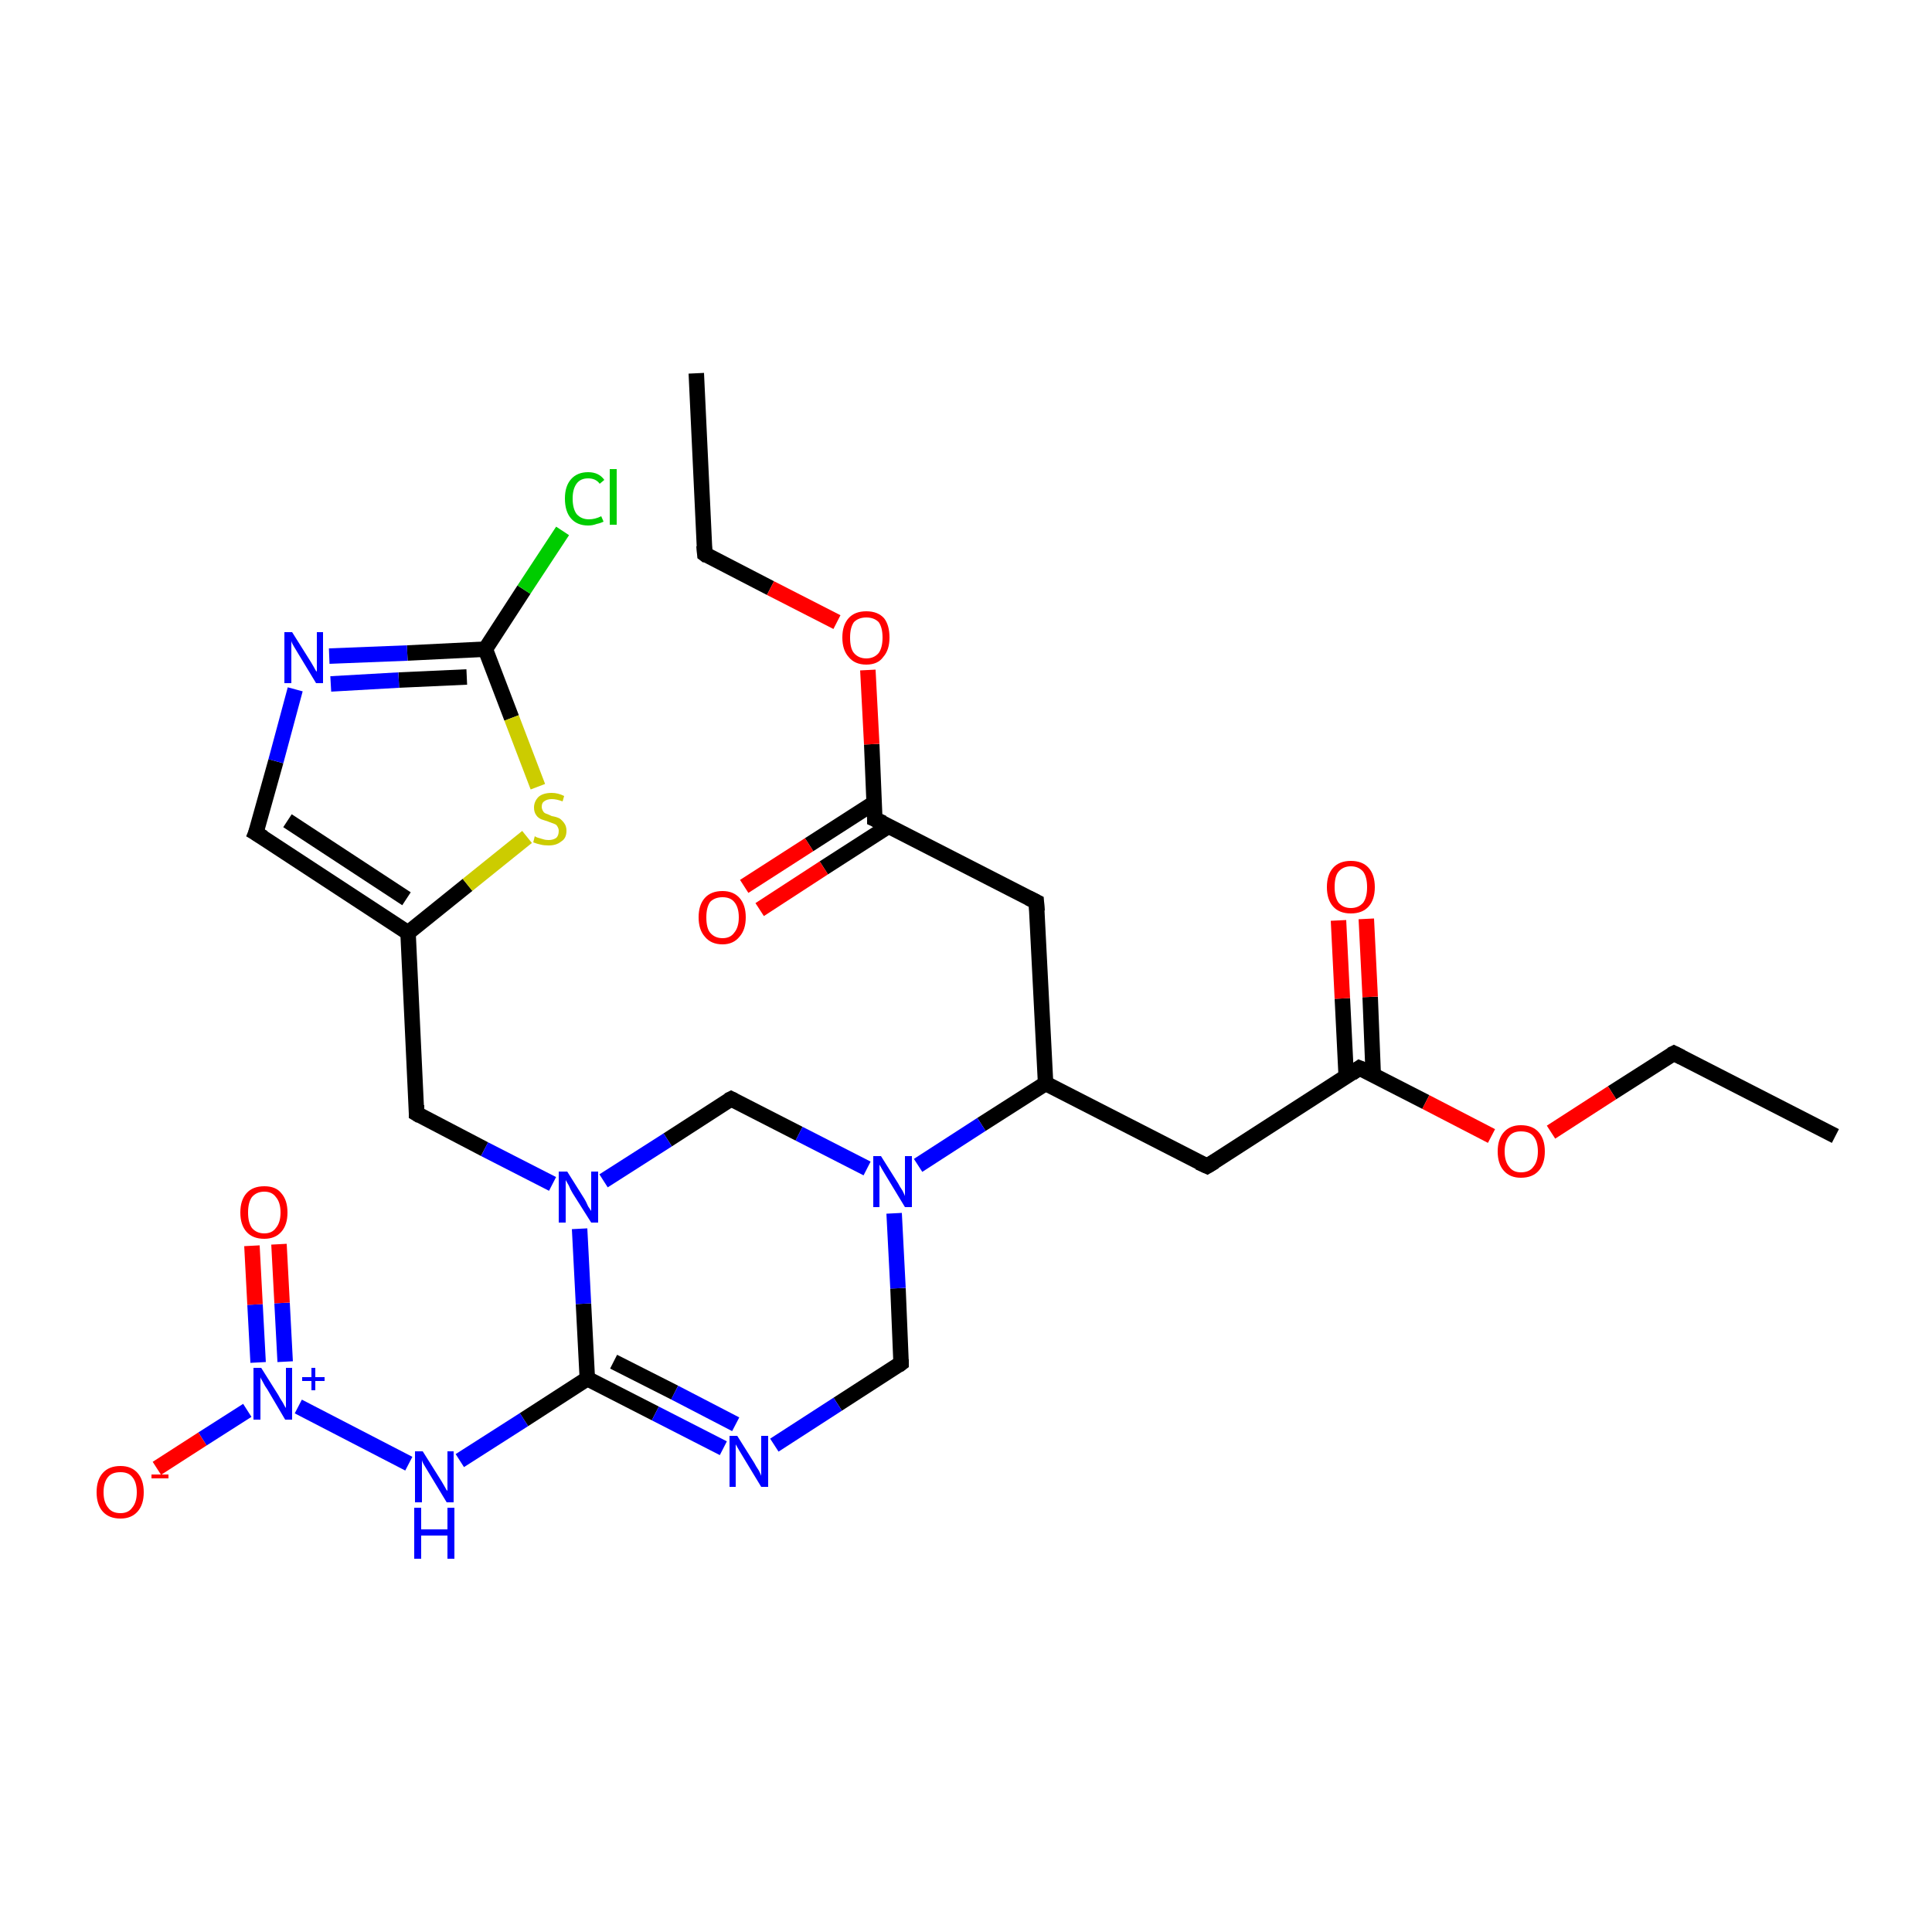 <?xml version='1.0' encoding='iso-8859-1'?>
<svg version='1.1' baseProfile='full'
              xmlns='http://www.w3.org/2000/svg'
                      xmlns:rdkit='http://www.rdkit.org/xml'
                      xmlns:xlink='http://www.w3.org/1999/xlink'
                  xml:space='preserve'
width='250px' height='250px' viewBox='0 0 250 250'>
<!-- END OF HEADER -->
<rect style='opacity:1.0;fill:#FFFFFF;stroke:none' width='250.0' height='250.0' x='0.0' y='0.0'> </rect>
<path class='bond-0 atom-0 atom-2' d='M 237.5,147.0 L 216.6,136.3' style='fill:none;fill-rule:evenodd;stroke:#000000;stroke-width:2.0px;stroke-linecap:butt;stroke-linejoin:miter;stroke-opacity:1' />
<path class='bond-1 atom-1 atom-3' d='M 90.1,48.3 L 91.2,71.7' style='fill:none;fill-rule:evenodd;stroke:#000000;stroke-width:2.0px;stroke-linecap:butt;stroke-linejoin:miter;stroke-opacity:1' />
<path class='bond-2 atom-2 atom-27' d='M 216.6,136.3 L 208.6,141.4' style='fill:none;fill-rule:evenodd;stroke:#000000;stroke-width:2.0px;stroke-linecap:butt;stroke-linejoin:miter;stroke-opacity:1' />
<path class='bond-2 atom-2 atom-27' d='M 208.6,141.4 L 200.7,146.5' style='fill:none;fill-rule:evenodd;stroke:#FF0000;stroke-width:2.0px;stroke-linecap:butt;stroke-linejoin:miter;stroke-opacity:1' />
<path class='bond-3 atom-3 atom-28' d='M 91.2,71.7 L 99.7,76.1' style='fill:none;fill-rule:evenodd;stroke:#000000;stroke-width:2.0px;stroke-linecap:butt;stroke-linejoin:miter;stroke-opacity:1' />
<path class='bond-3 atom-3 atom-28' d='M 99.7,76.1 L 108.3,80.5' style='fill:none;fill-rule:evenodd;stroke:#FF0000;stroke-width:2.0px;stroke-linecap:butt;stroke-linejoin:miter;stroke-opacity:1' />
<path class='bond-4 atom-4 atom-10' d='M 156.2,150.9 L 135.3,140.2' style='fill:none;fill-rule:evenodd;stroke:#000000;stroke-width:2.0px;stroke-linecap:butt;stroke-linejoin:miter;stroke-opacity:1' />
<path class='bond-5 atom-4 atom-12' d='M 156.2,150.9 L 175.9,138.2' style='fill:none;fill-rule:evenodd;stroke:#000000;stroke-width:2.0px;stroke-linecap:butt;stroke-linejoin:miter;stroke-opacity:1' />
<path class='bond-6 atom-5 atom-10' d='M 134.1,116.7 L 135.3,140.2' style='fill:none;fill-rule:evenodd;stroke:#000000;stroke-width:2.0px;stroke-linecap:butt;stroke-linejoin:miter;stroke-opacity:1' />
<path class='bond-7 atom-5 atom-13' d='M 134.1,116.7 L 113.2,106.0' style='fill:none;fill-rule:evenodd;stroke:#000000;stroke-width:2.0px;stroke-linecap:butt;stroke-linejoin:miter;stroke-opacity:1' />
<path class='bond-8 atom-6 atom-11' d='M 33.1,107.8 L 52.8,120.7' style='fill:none;fill-rule:evenodd;stroke:#000000;stroke-width:2.0px;stroke-linecap:butt;stroke-linejoin:miter;stroke-opacity:1' />
<path class='bond-8 atom-6 atom-11' d='M 37.2,106.2 L 52.6,116.3' style='fill:none;fill-rule:evenodd;stroke:#000000;stroke-width:2.0px;stroke-linecap:butt;stroke-linejoin:miter;stroke-opacity:1' />
<path class='bond-9 atom-6 atom-17' d='M 33.1,107.8 L 35.7,98.5' style='fill:none;fill-rule:evenodd;stroke:#000000;stroke-width:2.0px;stroke-linecap:butt;stroke-linejoin:miter;stroke-opacity:1' />
<path class='bond-9 atom-6 atom-17' d='M 35.7,98.5 L 38.2,89.2' style='fill:none;fill-rule:evenodd;stroke:#0000FF;stroke-width:2.0px;stroke-linecap:butt;stroke-linejoin:miter;stroke-opacity:1' />
<path class='bond-10 atom-7 atom-11' d='M 53.9,144.1 L 52.8,120.7' style='fill:none;fill-rule:evenodd;stroke:#000000;stroke-width:2.0px;stroke-linecap:butt;stroke-linejoin:miter;stroke-opacity:1' />
<path class='bond-11 atom-7 atom-20' d='M 53.9,144.1 L 62.7,148.7' style='fill:none;fill-rule:evenodd;stroke:#000000;stroke-width:2.0px;stroke-linecap:butt;stroke-linejoin:miter;stroke-opacity:1' />
<path class='bond-11 atom-7 atom-20' d='M 62.7,148.7 L 71.5,153.2' style='fill:none;fill-rule:evenodd;stroke:#0000FF;stroke-width:2.0px;stroke-linecap:butt;stroke-linejoin:miter;stroke-opacity:1' />
<path class='bond-12 atom-8 atom-18' d='M 116.6,176.4 L 108.4,181.7' style='fill:none;fill-rule:evenodd;stroke:#000000;stroke-width:2.0px;stroke-linecap:butt;stroke-linejoin:miter;stroke-opacity:1' />
<path class='bond-12 atom-8 atom-18' d='M 108.4,181.7 L 100.2,187.0' style='fill:none;fill-rule:evenodd;stroke:#0000FF;stroke-width:2.0px;stroke-linecap:butt;stroke-linejoin:miter;stroke-opacity:1' />
<path class='bond-13 atom-8 atom-21' d='M 116.6,176.4 L 116.2,166.7' style='fill:none;fill-rule:evenodd;stroke:#000000;stroke-width:2.0px;stroke-linecap:butt;stroke-linejoin:miter;stroke-opacity:1' />
<path class='bond-13 atom-8 atom-21' d='M 116.2,166.7 L 115.7,157.0' style='fill:none;fill-rule:evenodd;stroke:#0000FF;stroke-width:2.0px;stroke-linecap:butt;stroke-linejoin:miter;stroke-opacity:1' />
<path class='bond-14 atom-9 atom-20' d='M 94.6,142.2 L 86.4,147.5' style='fill:none;fill-rule:evenodd;stroke:#000000;stroke-width:2.0px;stroke-linecap:butt;stroke-linejoin:miter;stroke-opacity:1' />
<path class='bond-14 atom-9 atom-20' d='M 86.4,147.5 L 78.1,152.8' style='fill:none;fill-rule:evenodd;stroke:#0000FF;stroke-width:2.0px;stroke-linecap:butt;stroke-linejoin:miter;stroke-opacity:1' />
<path class='bond-15 atom-9 atom-21' d='M 94.6,142.2 L 103.4,146.7' style='fill:none;fill-rule:evenodd;stroke:#000000;stroke-width:2.0px;stroke-linecap:butt;stroke-linejoin:miter;stroke-opacity:1' />
<path class='bond-15 atom-9 atom-21' d='M 103.4,146.7 L 112.2,151.2' style='fill:none;fill-rule:evenodd;stroke:#0000FF;stroke-width:2.0px;stroke-linecap:butt;stroke-linejoin:miter;stroke-opacity:1' />
<path class='bond-16 atom-10 atom-21' d='M 135.3,140.2 L 127.0,145.5' style='fill:none;fill-rule:evenodd;stroke:#000000;stroke-width:2.0px;stroke-linecap:butt;stroke-linejoin:miter;stroke-opacity:1' />
<path class='bond-16 atom-10 atom-21' d='M 127.0,145.5 L 118.8,150.8' style='fill:none;fill-rule:evenodd;stroke:#0000FF;stroke-width:2.0px;stroke-linecap:butt;stroke-linejoin:miter;stroke-opacity:1' />
<path class='bond-17 atom-11 atom-29' d='M 52.8,120.7 L 60.5,114.5' style='fill:none;fill-rule:evenodd;stroke:#000000;stroke-width:2.0px;stroke-linecap:butt;stroke-linejoin:miter;stroke-opacity:1' />
<path class='bond-17 atom-11 atom-29' d='M 60.5,114.5 L 68.2,108.3' style='fill:none;fill-rule:evenodd;stroke:#CCCC00;stroke-width:2.0px;stroke-linecap:butt;stroke-linejoin:miter;stroke-opacity:1' />
<path class='bond-18 atom-12 atom-23' d='M 177.7,139.2 L 177.3,129.0' style='fill:none;fill-rule:evenodd;stroke:#000000;stroke-width:2.0px;stroke-linecap:butt;stroke-linejoin:miter;stroke-opacity:1' />
<path class='bond-18 atom-12 atom-23' d='M 177.3,129.0 L 176.8,118.9' style='fill:none;fill-rule:evenodd;stroke:#FF0000;stroke-width:2.0px;stroke-linecap:butt;stroke-linejoin:miter;stroke-opacity:1' />
<path class='bond-18 atom-12 atom-23' d='M 174.2,139.3 L 173.7,129.2' style='fill:none;fill-rule:evenodd;stroke:#000000;stroke-width:2.0px;stroke-linecap:butt;stroke-linejoin:miter;stroke-opacity:1' />
<path class='bond-18 atom-12 atom-23' d='M 173.7,129.2 L 173.2,119.1' style='fill:none;fill-rule:evenodd;stroke:#FF0000;stroke-width:2.0px;stroke-linecap:butt;stroke-linejoin:miter;stroke-opacity:1' />
<path class='bond-19 atom-12 atom-27' d='M 175.9,138.2 L 184.5,142.6' style='fill:none;fill-rule:evenodd;stroke:#000000;stroke-width:2.0px;stroke-linecap:butt;stroke-linejoin:miter;stroke-opacity:1' />
<path class='bond-19 atom-12 atom-27' d='M 184.5,142.6 L 193.0,147.0' style='fill:none;fill-rule:evenodd;stroke:#FF0000;stroke-width:2.0px;stroke-linecap:butt;stroke-linejoin:miter;stroke-opacity:1' />
<path class='bond-20 atom-13 atom-24' d='M 113.1,103.9 L 104.7,109.3' style='fill:none;fill-rule:evenodd;stroke:#000000;stroke-width:2.0px;stroke-linecap:butt;stroke-linejoin:miter;stroke-opacity:1' />
<path class='bond-20 atom-13 atom-24' d='M 104.7,109.3 L 96.3,114.7' style='fill:none;fill-rule:evenodd;stroke:#FF0000;stroke-width:2.0px;stroke-linecap:butt;stroke-linejoin:miter;stroke-opacity:1' />
<path class='bond-20 atom-13 atom-24' d='M 115.0,106.9 L 106.6,112.3' style='fill:none;fill-rule:evenodd;stroke:#000000;stroke-width:2.0px;stroke-linecap:butt;stroke-linejoin:miter;stroke-opacity:1' />
<path class='bond-20 atom-13 atom-24' d='M 106.6,112.3 L 98.3,117.7' style='fill:none;fill-rule:evenodd;stroke:#FF0000;stroke-width:2.0px;stroke-linecap:butt;stroke-linejoin:miter;stroke-opacity:1' />
<path class='bond-21 atom-13 atom-28' d='M 113.2,106.0 L 112.8,96.3' style='fill:none;fill-rule:evenodd;stroke:#000000;stroke-width:2.0px;stroke-linecap:butt;stroke-linejoin:miter;stroke-opacity:1' />
<path class='bond-21 atom-13 atom-28' d='M 112.8,96.3 L 112.3,86.7' style='fill:none;fill-rule:evenodd;stroke:#FF0000;stroke-width:2.0px;stroke-linecap:butt;stroke-linejoin:miter;stroke-opacity:1' />
<path class='bond-22 atom-14 atom-16' d='M 62.8,84.0 L 67.8,76.3' style='fill:none;fill-rule:evenodd;stroke:#000000;stroke-width:2.0px;stroke-linecap:butt;stroke-linejoin:miter;stroke-opacity:1' />
<path class='bond-22 atom-14 atom-16' d='M 67.8,76.3 L 72.8,68.7' style='fill:none;fill-rule:evenodd;stroke:#00CC00;stroke-width:2.0px;stroke-linecap:butt;stroke-linejoin:miter;stroke-opacity:1' />
<path class='bond-23 atom-14 atom-17' d='M 62.8,84.0 L 52.7,84.5' style='fill:none;fill-rule:evenodd;stroke:#000000;stroke-width:2.0px;stroke-linecap:butt;stroke-linejoin:miter;stroke-opacity:1' />
<path class='bond-23 atom-14 atom-17' d='M 52.7,84.5 L 42.6,84.9' style='fill:none;fill-rule:evenodd;stroke:#0000FF;stroke-width:2.0px;stroke-linecap:butt;stroke-linejoin:miter;stroke-opacity:1' />
<path class='bond-23 atom-14 atom-17' d='M 60.4,87.6 L 51.6,88.0' style='fill:none;fill-rule:evenodd;stroke:#000000;stroke-width:2.0px;stroke-linecap:butt;stroke-linejoin:miter;stroke-opacity:1' />
<path class='bond-23 atom-14 atom-17' d='M 51.6,88.0 L 42.8,88.5' style='fill:none;fill-rule:evenodd;stroke:#0000FF;stroke-width:2.0px;stroke-linecap:butt;stroke-linejoin:miter;stroke-opacity:1' />
<path class='bond-24 atom-14 atom-29' d='M 62.8,84.0 L 66.2,92.9' style='fill:none;fill-rule:evenodd;stroke:#000000;stroke-width:2.0px;stroke-linecap:butt;stroke-linejoin:miter;stroke-opacity:1' />
<path class='bond-24 atom-14 atom-29' d='M 66.2,92.9 L 69.6,101.8' style='fill:none;fill-rule:evenodd;stroke:#CCCC00;stroke-width:2.0px;stroke-linecap:butt;stroke-linejoin:miter;stroke-opacity:1' />
<path class='bond-25 atom-15 atom-18' d='M 76.0,178.4 L 84.8,182.9' style='fill:none;fill-rule:evenodd;stroke:#000000;stroke-width:2.0px;stroke-linecap:butt;stroke-linejoin:miter;stroke-opacity:1' />
<path class='bond-25 atom-15 atom-18' d='M 84.8,182.9 L 93.6,187.4' style='fill:none;fill-rule:evenodd;stroke:#0000FF;stroke-width:2.0px;stroke-linecap:butt;stroke-linejoin:miter;stroke-opacity:1' />
<path class='bond-25 atom-15 atom-18' d='M 79.4,176.2 L 87.3,180.2' style='fill:none;fill-rule:evenodd;stroke:#000000;stroke-width:2.0px;stroke-linecap:butt;stroke-linejoin:miter;stroke-opacity:1' />
<path class='bond-25 atom-15 atom-18' d='M 87.3,180.2 L 95.2,184.3' style='fill:none;fill-rule:evenodd;stroke:#0000FF;stroke-width:2.0px;stroke-linecap:butt;stroke-linejoin:miter;stroke-opacity:1' />
<path class='bond-26 atom-15 atom-19' d='M 76.0,178.4 L 67.8,183.7' style='fill:none;fill-rule:evenodd;stroke:#000000;stroke-width:2.0px;stroke-linecap:butt;stroke-linejoin:miter;stroke-opacity:1' />
<path class='bond-26 atom-15 atom-19' d='M 67.8,183.7 L 59.5,189.0' style='fill:none;fill-rule:evenodd;stroke:#0000FF;stroke-width:2.0px;stroke-linecap:butt;stroke-linejoin:miter;stroke-opacity:1' />
<path class='bond-27 atom-15 atom-20' d='M 76.0,178.4 L 75.5,168.7' style='fill:none;fill-rule:evenodd;stroke:#000000;stroke-width:2.0px;stroke-linecap:butt;stroke-linejoin:miter;stroke-opacity:1' />
<path class='bond-27 atom-15 atom-20' d='M 75.5,168.7 L 75.0,159.0' style='fill:none;fill-rule:evenodd;stroke:#0000FF;stroke-width:2.0px;stroke-linecap:butt;stroke-linejoin:miter;stroke-opacity:1' />
<path class='bond-28 atom-19 atom-22' d='M 52.9,189.4 L 38.6,182.0' style='fill:none;fill-rule:evenodd;stroke:#0000FF;stroke-width:2.0px;stroke-linecap:butt;stroke-linejoin:miter;stroke-opacity:1' />
<path class='bond-29 atom-22 atom-25' d='M 32.0,182.5 L 26.2,186.2' style='fill:none;fill-rule:evenodd;stroke:#0000FF;stroke-width:2.0px;stroke-linecap:butt;stroke-linejoin:miter;stroke-opacity:1' />
<path class='bond-29 atom-22 atom-25' d='M 26.2,186.2 L 20.3,190.0' style='fill:none;fill-rule:evenodd;stroke:#FF0000;stroke-width:2.0px;stroke-linecap:butt;stroke-linejoin:miter;stroke-opacity:1' />
<path class='bond-30 atom-22 atom-26' d='M 36.9,176.2 L 36.5,168.6' style='fill:none;fill-rule:evenodd;stroke:#0000FF;stroke-width:2.0px;stroke-linecap:butt;stroke-linejoin:miter;stroke-opacity:1' />
<path class='bond-30 atom-22 atom-26' d='M 36.5,168.6 L 36.1,161.0' style='fill:none;fill-rule:evenodd;stroke:#FF0000;stroke-width:2.0px;stroke-linecap:butt;stroke-linejoin:miter;stroke-opacity:1' />
<path class='bond-30 atom-22 atom-26' d='M 33.4,176.3 L 33.0,168.8' style='fill:none;fill-rule:evenodd;stroke:#0000FF;stroke-width:2.0px;stroke-linecap:butt;stroke-linejoin:miter;stroke-opacity:1' />
<path class='bond-30 atom-22 atom-26' d='M 33.0,168.8 L 32.6,161.2' style='fill:none;fill-rule:evenodd;stroke:#FF0000;stroke-width:2.0px;stroke-linecap:butt;stroke-linejoin:miter;stroke-opacity:1' />
<path d='M 217.6,136.8 L 216.6,136.3 L 216.2,136.5' style='fill:none;stroke:#000000;stroke-width:2.0px;stroke-linecap:butt;stroke-linejoin:miter;stroke-opacity:1;' />
<path d='M 91.1,70.6 L 91.2,71.7 L 91.6,72.0' style='fill:none;stroke:#000000;stroke-width:2.0px;stroke-linecap:butt;stroke-linejoin:miter;stroke-opacity:1;' />
<path d='M 155.1,150.4 L 156.2,150.9 L 157.2,150.3' style='fill:none;stroke:#000000;stroke-width:2.0px;stroke-linecap:butt;stroke-linejoin:miter;stroke-opacity:1;' />
<path d='M 134.2,117.9 L 134.1,116.7 L 133.1,116.2' style='fill:none;stroke:#000000;stroke-width:2.0px;stroke-linecap:butt;stroke-linejoin:miter;stroke-opacity:1;' />
<path d='M 34.1,108.4 L 33.1,107.8 L 33.3,107.3' style='fill:none;stroke:#000000;stroke-width:2.0px;stroke-linecap:butt;stroke-linejoin:miter;stroke-opacity:1;' />
<path d='M 53.9,143.0 L 53.9,144.1 L 54.4,144.4' style='fill:none;stroke:#000000;stroke-width:2.0px;stroke-linecap:butt;stroke-linejoin:miter;stroke-opacity:1;' />
<path d='M 116.2,176.7 L 116.6,176.4 L 116.6,175.9' style='fill:none;stroke:#000000;stroke-width:2.0px;stroke-linecap:butt;stroke-linejoin:miter;stroke-opacity:1;' />
<path d='M 94.2,142.4 L 94.6,142.2 L 95.0,142.4' style='fill:none;stroke:#000000;stroke-width:2.0px;stroke-linecap:butt;stroke-linejoin:miter;stroke-opacity:1;' />
<path d='M 174.9,138.9 L 175.9,138.2 L 176.4,138.4' style='fill:none;stroke:#000000;stroke-width:2.0px;stroke-linecap:butt;stroke-linejoin:miter;stroke-opacity:1;' />
<path d='M 114.3,106.5 L 113.2,106.0 L 113.2,105.5' style='fill:none;stroke:#000000;stroke-width:2.0px;stroke-linecap:butt;stroke-linejoin:miter;stroke-opacity:1;' />
<path class='atom-16' d='M 73.1 64.5
Q 73.1 62.9, 73.9 62.0
Q 74.7 61.1, 76.1 61.1
Q 77.5 61.1, 78.2 62.1
L 77.6 62.6
Q 77.1 61.9, 76.1 61.9
Q 75.1 61.9, 74.6 62.6
Q 74.1 63.3, 74.1 64.5
Q 74.1 65.8, 74.6 66.5
Q 75.2 67.2, 76.2 67.2
Q 77.0 67.2, 77.8 66.8
L 78.1 67.5
Q 77.7 67.7, 77.2 67.8
Q 76.7 68.0, 76.1 68.0
Q 74.7 68.0, 73.9 67.1
Q 73.1 66.2, 73.1 64.5
' fill='#00CC00'/>
<path class='atom-16' d='M 78.9 60.7
L 79.8 60.7
L 79.8 67.9
L 78.9 67.9
L 78.9 60.7
' fill='#00CC00'/>
<path class='atom-17' d='M 37.8 81.8
L 40.0 85.3
Q 40.2 85.6, 40.6 86.3
Q 40.9 86.9, 41.0 86.9
L 41.0 81.8
L 41.8 81.8
L 41.8 88.4
L 40.9 88.4
L 38.6 84.6
Q 38.3 84.1, 38.0 83.6
Q 37.7 83.1, 37.7 82.9
L 37.7 88.4
L 36.8 88.4
L 36.8 81.8
L 37.8 81.8
' fill='#0000FF'/>
<path class='atom-18' d='M 95.4 185.8
L 97.6 189.3
Q 97.8 189.7, 98.2 190.3
Q 98.5 190.9, 98.5 191.0
L 98.5 185.8
L 99.4 185.8
L 99.4 192.4
L 98.5 192.4
L 96.2 188.6
Q 95.9 188.1, 95.6 187.6
Q 95.3 187.1, 95.2 186.9
L 95.2 192.4
L 94.4 192.4
L 94.4 185.8
L 95.4 185.8
' fill='#0000FF'/>
<path class='atom-19' d='M 54.7 187.8
L 56.9 191.3
Q 57.1 191.6, 57.5 192.3
Q 57.8 192.9, 57.9 192.9
L 57.9 187.8
L 58.7 187.8
L 58.7 194.4
L 57.8 194.4
L 55.5 190.6
Q 55.2 190.1, 54.9 189.6
Q 54.6 189.1, 54.6 188.9
L 54.6 194.4
L 53.7 194.4
L 53.7 187.8
L 54.7 187.8
' fill='#0000FF'/>
<path class='atom-19' d='M 53.6 195.1
L 54.5 195.1
L 54.5 197.9
L 57.9 197.9
L 57.9 195.1
L 58.8 195.1
L 58.8 201.7
L 57.9 201.7
L 57.9 198.7
L 54.5 198.7
L 54.5 201.7
L 53.6 201.7
L 53.6 195.1
' fill='#0000FF'/>
<path class='atom-20' d='M 73.4 151.6
L 75.6 155.1
Q 75.8 155.4, 76.1 156.1
Q 76.5 156.7, 76.5 156.7
L 76.5 151.6
L 77.4 151.6
L 77.4 158.2
L 76.5 158.2
L 74.1 154.4
Q 73.8 153.9, 73.6 153.4
Q 73.3 152.9, 73.2 152.7
L 73.2 158.2
L 72.3 158.2
L 72.3 151.6
L 73.4 151.6
' fill='#0000FF'/>
<path class='atom-21' d='M 114.0 149.6
L 116.2 153.1
Q 116.4 153.5, 116.8 154.1
Q 117.1 154.7, 117.1 154.8
L 117.1 149.6
L 118.0 149.6
L 118.0 156.2
L 117.1 156.2
L 114.8 152.4
Q 114.5 151.9, 114.2 151.4
Q 113.9 150.9, 113.8 150.7
L 113.8 156.2
L 113.0 156.2
L 113.0 149.6
L 114.0 149.6
' fill='#0000FF'/>
<path class='atom-22' d='M 33.8 177.0
L 36.0 180.5
Q 36.2 180.9, 36.6 181.5
Q 36.9 182.1, 37.0 182.2
L 37.0 177.0
L 37.8 177.0
L 37.8 183.7
L 36.9 183.7
L 34.6 179.8
Q 34.3 179.4, 34.0 178.8
Q 33.7 178.3, 33.7 178.2
L 33.7 183.7
L 32.8 183.7
L 32.8 177.0
L 33.8 177.0
' fill='#0000FF'/>
<path class='atom-22' d='M 39.1 178.2
L 40.3 178.2
L 40.3 177.0
L 40.8 177.0
L 40.8 178.2
L 42.0 178.2
L 42.0 178.7
L 40.8 178.7
L 40.8 179.9
L 40.3 179.9
L 40.3 178.7
L 39.1 178.7
L 39.1 178.2
' fill='#0000FF'/>
<path class='atom-23' d='M 171.7 114.8
Q 171.7 113.2, 172.5 112.3
Q 173.3 111.4, 174.8 111.4
Q 176.3 111.4, 177.1 112.3
Q 177.9 113.2, 177.9 114.8
Q 177.9 116.4, 177.1 117.3
Q 176.3 118.2, 174.8 118.2
Q 173.3 118.2, 172.5 117.3
Q 171.7 116.4, 171.7 114.8
M 174.8 117.5
Q 175.8 117.5, 176.4 116.8
Q 176.9 116.1, 176.9 114.8
Q 176.9 113.5, 176.4 112.8
Q 175.8 112.1, 174.8 112.1
Q 173.8 112.1, 173.2 112.8
Q 172.7 113.4, 172.7 114.8
Q 172.7 116.1, 173.2 116.8
Q 173.8 117.5, 174.8 117.5
' fill='#FF0000'/>
<path class='atom-24' d='M 90.4 118.7
Q 90.4 117.1, 91.2 116.2
Q 92.0 115.3, 93.5 115.3
Q 94.9 115.3, 95.7 116.2
Q 96.5 117.1, 96.5 118.7
Q 96.5 120.3, 95.7 121.2
Q 94.9 122.2, 93.5 122.2
Q 92.0 122.2, 91.2 121.2
Q 90.4 120.3, 90.4 118.7
M 93.5 121.4
Q 94.5 121.4, 95.0 120.7
Q 95.6 120.0, 95.6 118.7
Q 95.6 117.4, 95.0 116.7
Q 94.5 116.1, 93.5 116.1
Q 92.5 116.1, 91.9 116.7
Q 91.4 117.4, 91.4 118.7
Q 91.4 120.1, 91.9 120.7
Q 92.5 121.4, 93.5 121.4
' fill='#FF0000'/>
<path class='atom-25' d='M 12.5 193.1
Q 12.5 191.5, 13.3 190.6
Q 14.1 189.7, 15.6 189.7
Q 17.0 189.7, 17.8 190.6
Q 18.6 191.5, 18.6 193.1
Q 18.6 194.7, 17.8 195.6
Q 17.0 196.5, 15.6 196.5
Q 14.1 196.5, 13.3 195.6
Q 12.5 194.7, 12.5 193.1
M 15.6 195.8
Q 16.6 195.8, 17.1 195.1
Q 17.7 194.4, 17.7 193.1
Q 17.7 191.8, 17.1 191.1
Q 16.6 190.5, 15.6 190.5
Q 14.5 190.5, 14.0 191.1
Q 13.4 191.8, 13.4 193.1
Q 13.4 194.4, 14.0 195.1
Q 14.5 195.8, 15.6 195.8
' fill='#FF0000'/>
<path class='atom-25' d='M 19.6 190.8
L 21.8 190.8
L 21.8 191.3
L 19.6 191.3
L 19.6 190.8
' fill='#FF0000'/>
<path class='atom-26' d='M 31.1 156.9
Q 31.1 155.3, 31.9 154.4
Q 32.7 153.5, 34.2 153.5
Q 35.7 153.5, 36.4 154.4
Q 37.2 155.3, 37.2 156.9
Q 37.2 158.5, 36.4 159.4
Q 35.6 160.3, 34.2 160.3
Q 32.7 160.3, 31.9 159.4
Q 31.1 158.5, 31.1 156.9
M 34.2 159.6
Q 35.2 159.6, 35.7 158.9
Q 36.3 158.2, 36.3 156.9
Q 36.3 155.6, 35.7 154.9
Q 35.2 154.2, 34.2 154.2
Q 33.2 154.2, 32.6 154.9
Q 32.1 155.6, 32.1 156.9
Q 32.1 158.2, 32.6 158.9
Q 33.2 159.6, 34.2 159.6
' fill='#FF0000'/>
<path class='atom-27' d='M 193.8 149.0
Q 193.8 147.4, 194.6 146.5
Q 195.4 145.6, 196.8 145.6
Q 198.3 145.6, 199.1 146.5
Q 199.9 147.4, 199.9 149.0
Q 199.9 150.6, 199.1 151.5
Q 198.3 152.4, 196.8 152.4
Q 195.4 152.4, 194.6 151.5
Q 193.8 150.6, 193.8 149.0
M 196.8 151.7
Q 197.9 151.7, 198.4 151.0
Q 199.0 150.3, 199.0 149.0
Q 199.0 147.7, 198.4 147.0
Q 197.9 146.4, 196.8 146.4
Q 195.8 146.4, 195.3 147.0
Q 194.7 147.7, 194.7 149.0
Q 194.7 150.3, 195.3 151.0
Q 195.8 151.7, 196.8 151.7
' fill='#FF0000'/>
<path class='atom-28' d='M 109.0 82.5
Q 109.0 80.9, 109.8 80.0
Q 110.6 79.1, 112.1 79.1
Q 113.6 79.1, 114.4 80.0
Q 115.1 80.9, 115.1 82.5
Q 115.1 84.1, 114.3 85.0
Q 113.6 86.0, 112.1 86.0
Q 110.6 86.0, 109.8 85.0
Q 109.0 84.1, 109.0 82.5
M 112.1 85.2
Q 113.1 85.2, 113.7 84.5
Q 114.2 83.8, 114.2 82.5
Q 114.2 81.2, 113.7 80.5
Q 113.1 79.9, 112.1 79.9
Q 111.1 79.9, 110.5 80.5
Q 110.0 81.2, 110.0 82.5
Q 110.0 83.9, 110.5 84.5
Q 111.1 85.2, 112.1 85.2
' fill='#FF0000'/>
<path class='atom-29' d='M 69.2 108.2
Q 69.3 108.3, 69.6 108.4
Q 69.9 108.5, 70.3 108.6
Q 70.6 108.7, 71.0 108.7
Q 71.6 108.7, 72.0 108.4
Q 72.3 108.1, 72.3 107.5
Q 72.3 107.2, 72.1 106.9
Q 72.0 106.7, 71.7 106.6
Q 71.4 106.5, 70.9 106.3
Q 70.3 106.1, 70.0 106.0
Q 69.6 105.8, 69.4 105.5
Q 69.1 105.1, 69.1 104.5
Q 69.1 103.7, 69.7 103.1
Q 70.3 102.6, 71.4 102.6
Q 72.2 102.6, 73.0 103.0
L 72.8 103.7
Q 72.0 103.4, 71.4 103.4
Q 70.8 103.4, 70.4 103.7
Q 70.1 103.9, 70.1 104.4
Q 70.1 104.7, 70.3 105.0
Q 70.4 105.2, 70.7 105.3
Q 71.0 105.4, 71.4 105.6
Q 72.0 105.7, 72.4 105.9
Q 72.7 106.1, 73.0 106.5
Q 73.3 106.9, 73.3 107.5
Q 73.3 108.5, 72.6 108.9
Q 72.0 109.4, 71.0 109.4
Q 70.4 109.4, 70.0 109.3
Q 69.5 109.2, 69.0 109.0
L 69.2 108.2
' fill='#CCCC00'/>
</svg>
